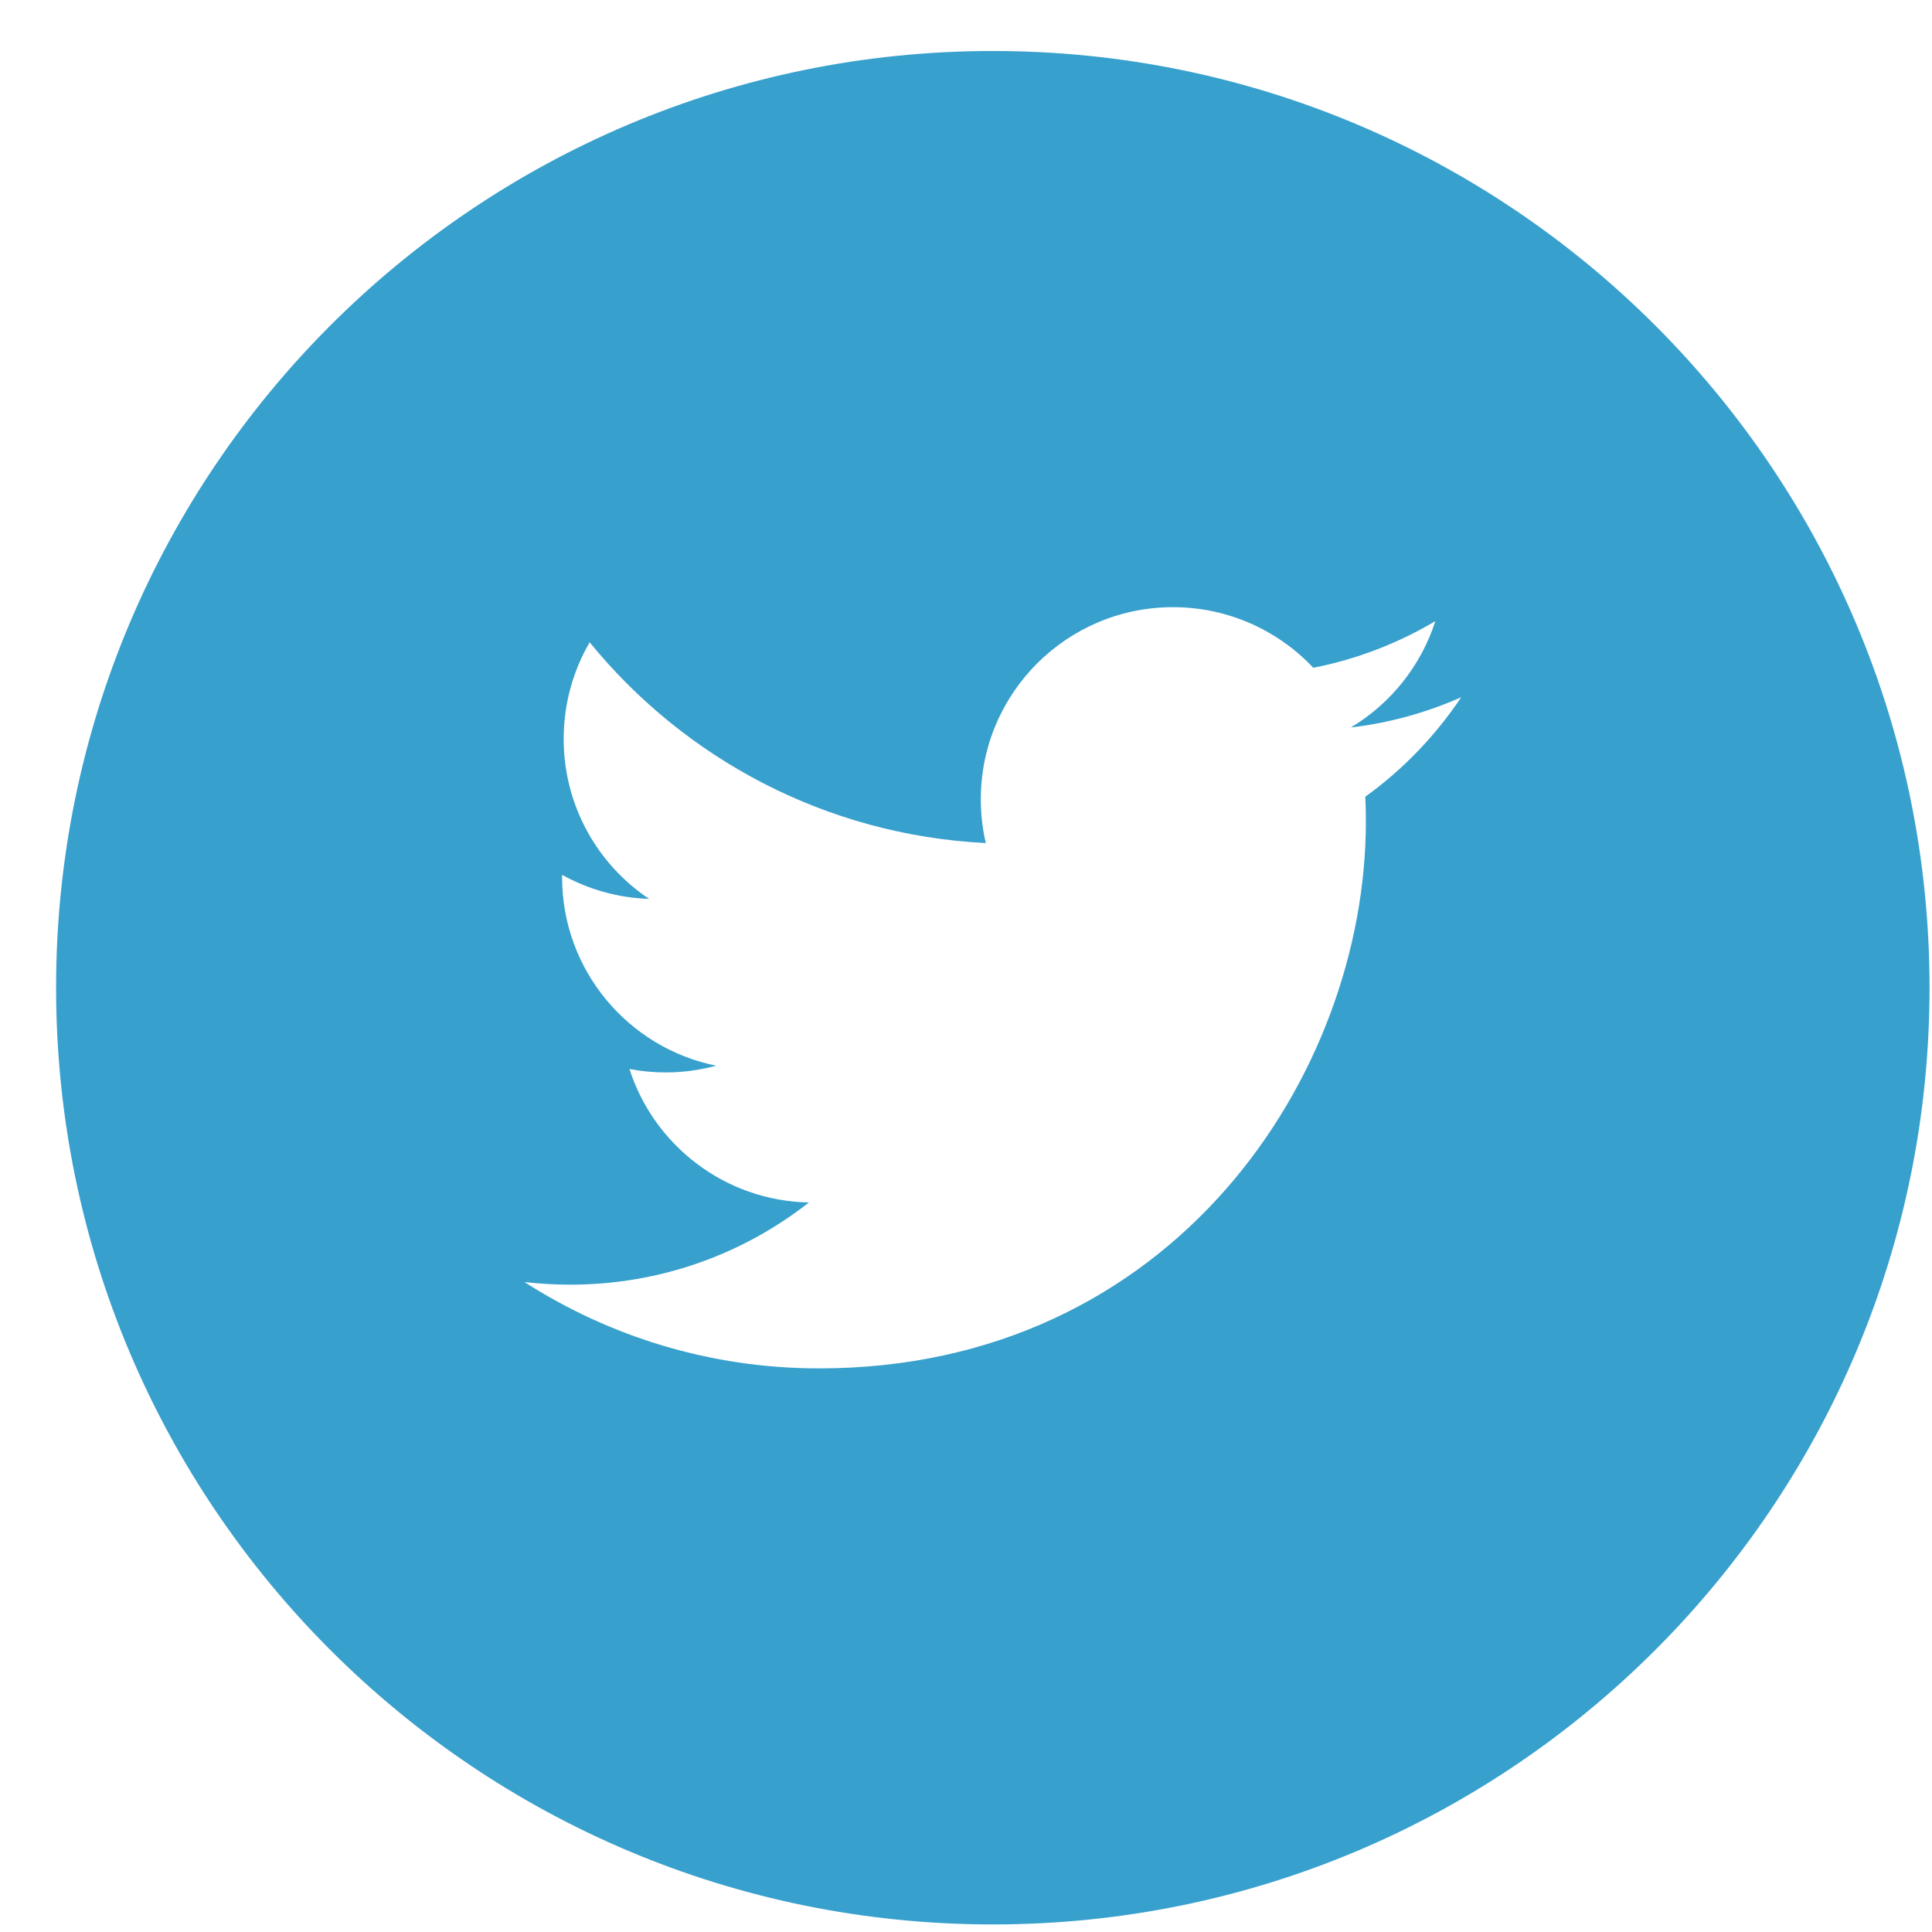 <?xml version="1.0" encoding="UTF-8"?>
<svg width="33px" height="33px" viewBox="0 0 33 33" version="1.1" xmlns="http://www.w3.org/2000/svg" xmlns:xlink="http://www.w3.org/1999/xlink">
    <!-- Generator: Sketch 53 (72520) - https://sketchapp.com -->
    <title>Fill 577</title>
    <desc>Created with Sketch.</desc>
    <g id="Home-" stroke="none" stroke-width="1" fill="none" fill-rule="evenodd">
        <g transform="translate(-1318, -1787)" fill="#38A0CD" id="Group-6">
            <g transform="translate(94, 1726)">
                <g id="Group-10" transform="translate(1180, 61)">
                    <path d="M67.32,13.609 C67.327,13.75 67.33,13.891 67.33,14.033 C67.33,18.371 64.028,23.373 57.99,23.373 C56.136,23.373 54.411,22.83 52.958,21.898 C53.216,21.928 53.477,21.943 53.741,21.943 C55.28,21.943 56.694,21.42 57.817,20.539 C56.382,20.512 55.169,19.562 54.752,18.26 C54.952,18.297 55.157,18.318 55.369,18.318 C55.669,18.318 55.959,18.277 56.233,18.203 C54.733,17.9 53.601,16.574 53.601,14.984 C53.601,14.971 53.601,14.957 53.601,14.943 C54.044,15.189 54.55,15.336 55.088,15.354 C54.207,14.766 53.628,13.76 53.628,12.621 C53.628,12.02 53.79,11.455 54.072,10.971 C55.69,12.957 58.11,14.264 60.838,14.4 C60.782,14.16 60.753,13.91 60.753,13.652 C60.753,11.84 62.223,10.371 64.036,10.371 C64.979,10.371 65.833,10.77 66.432,11.406 C67.179,11.26 67.882,10.986 68.517,10.609 C68.27,11.377 67.751,12.02 67.073,12.426 C67.737,12.348 68.37,12.17 68.958,11.91 C68.519,12.568 67.962,13.146 67.32,13.609 Z M60.958,0.871 C52.122,0.871 44.958,8.035 44.958,16.871 C44.958,25.709 52.122,32.871 60.958,32.871 C69.794,32.871 76.958,25.709 76.958,16.871 C76.958,8.035 69.794,0.871 60.958,0.871 L60.958,0.871 Z" id="Fill-577"></path>
                </g>
            </g>
        </g>
    </g>
</svg>
